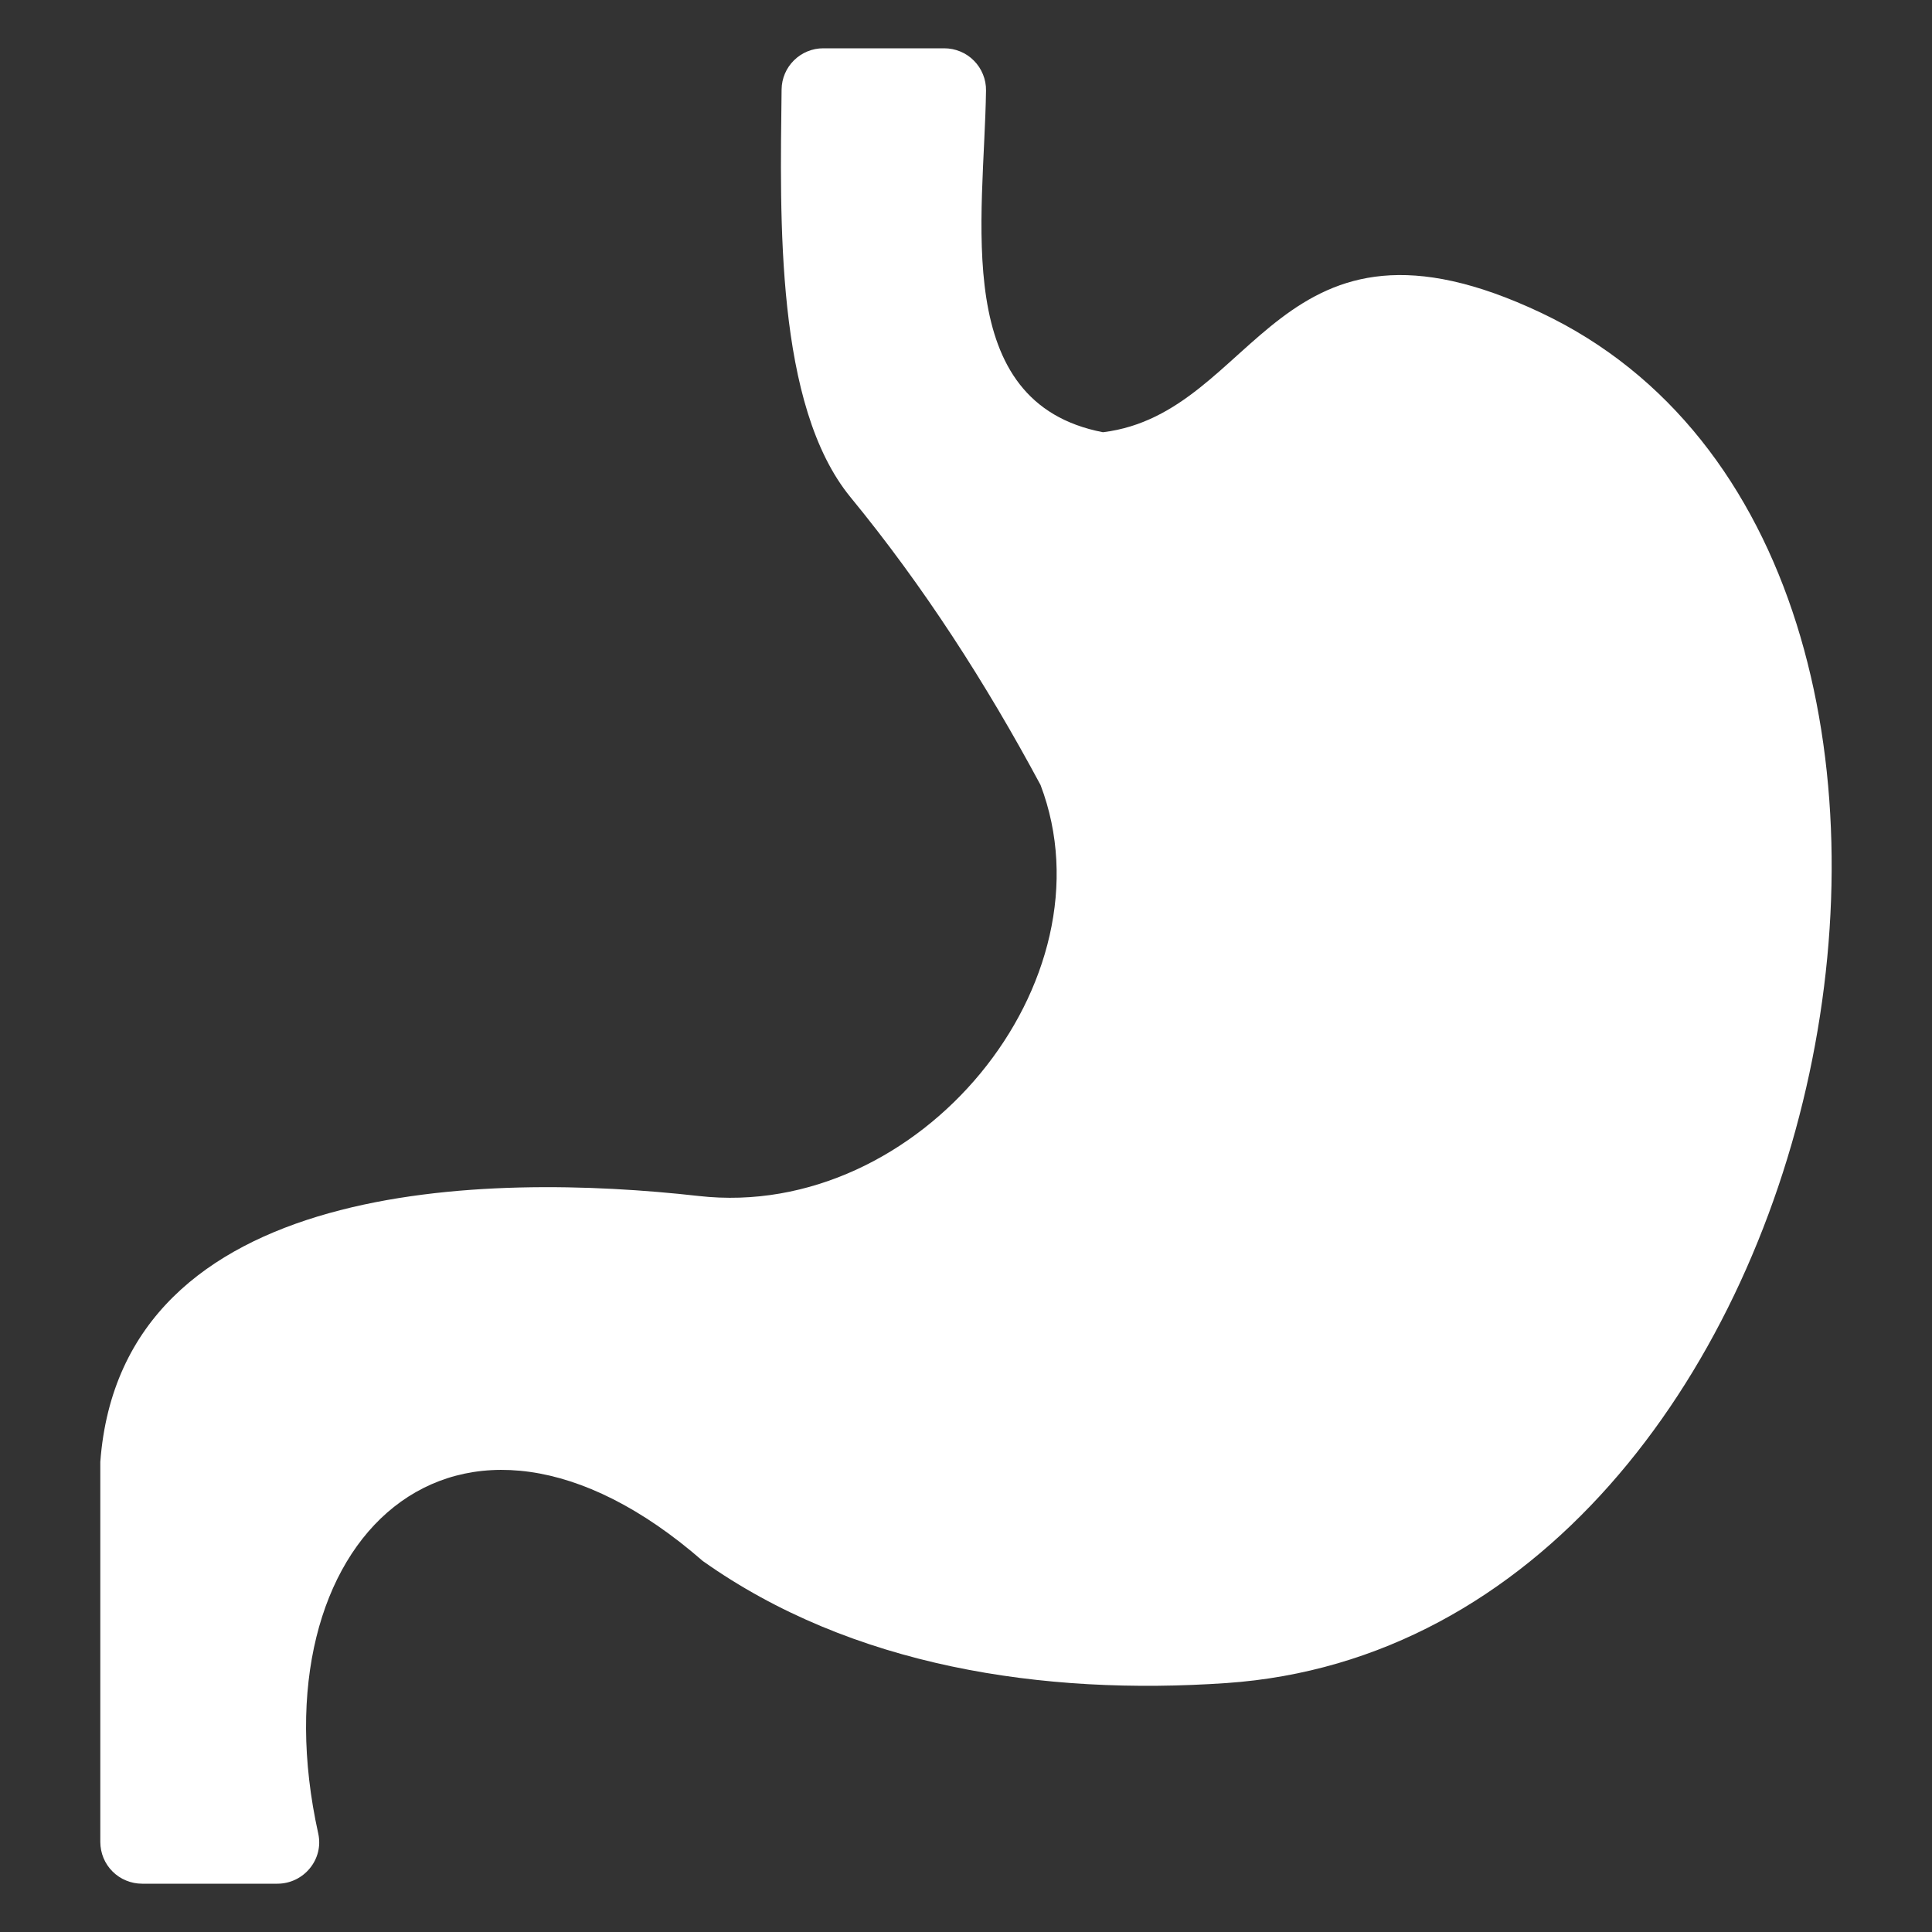 <svg width="47" height="47" viewBox="0 0 47 47" fill="none" xmlns="http://www.w3.org/2000/svg">
<rect x="0" y="0" width="47" height="47" fill="#333333" stroke="none"/>
<g id="Frame">
<g id="Group">
<path id="Vector" d="M3.458 45.825H6.748C7.39 45.825 7.881 45.232 7.742 44.605C6.163 37.47 11.116 32.76 17.096 37.974C20.726 40.548 25.372 41.251 29.835 40.944C44.909 39.907 50.026 13.543 37.493 7.611C31.038 4.556 30.609 10.052 26.832 10.515C23.101 9.797 23.944 5.303 23.987 2.202C23.989 2.068 23.964 1.934 23.913 1.81C23.863 1.685 23.788 1.571 23.693 1.476C23.599 1.38 23.486 1.304 23.362 1.253C23.237 1.201 23.104 1.175 22.97 1.175H20.03C19.762 1.174 19.506 1.279 19.316 1.467C19.125 1.654 19.017 1.909 19.014 2.177C18.977 5.316 18.858 9.865 20.693 12.099C22.471 14.265 23.987 16.625 25.313 19.096C27.125 23.862 22.377 29.703 16.996 29.095C11.887 28.519 2.957 28.635 2.44 35.565V44.811C2.441 44.944 2.467 45.076 2.518 45.2C2.569 45.323 2.644 45.435 2.739 45.529C2.833 45.623 2.946 45.698 3.069 45.748C3.192 45.799 3.324 45.825 3.458 45.825Z" fill="white"/>
</g>
</g>
</svg>
